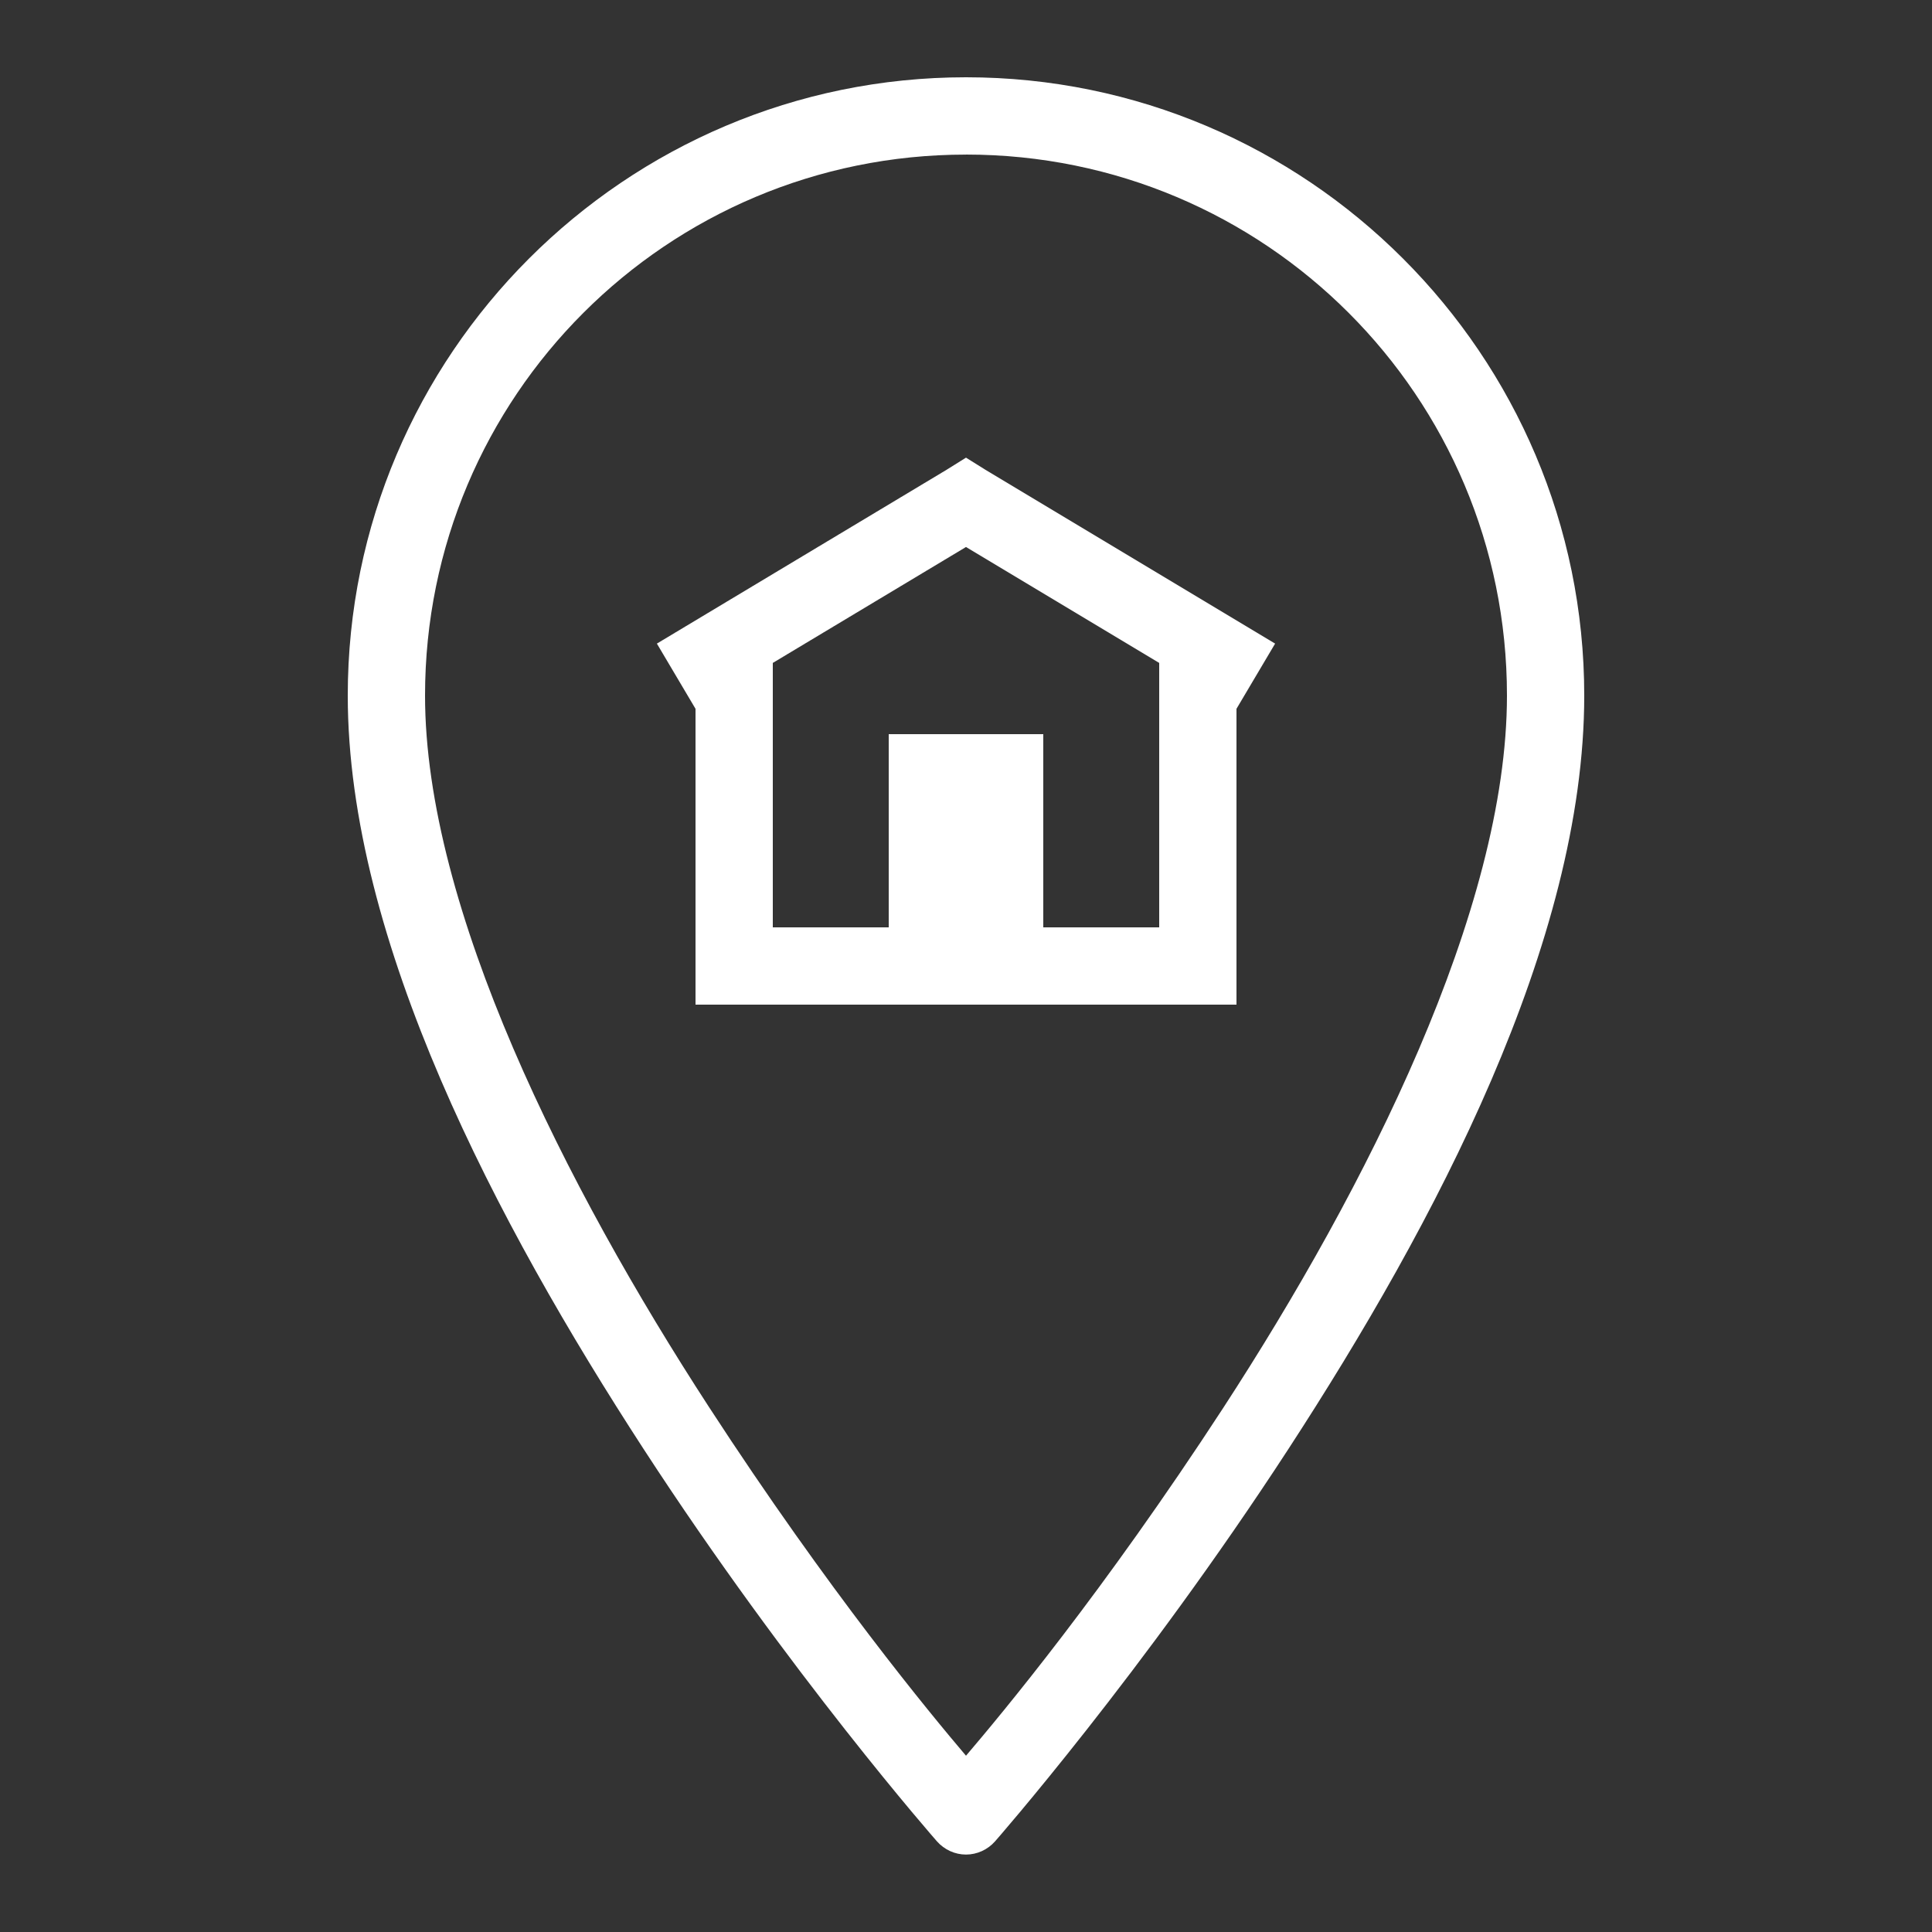 <svg version="1.1" xmlns="http://www.w3.org/2000/svg" xmlns:xlink="http://www.w3.org/1999/xlink" width="25px" height="25px" viewBox="0,0,256,256"><rect x="0" y="0" width="256" height="256" fill="#333333" stroke="none"/><g fill="#ffffff" fill-rule="nonzero" stroke="none" stroke-width="1" stroke-linecap="butt" stroke-linejoin="miter" stroke-miterlimit="10" stroke-dasharray="" stroke-dashoffset="0" font-family="none" font-weight="none" font-size="none" text-anchor="none" style="mix-blend-mode: normal"><g transform="scale(5.12,5.12)"><path d="M25,2c-8.824,0 -16,7.176 -16,16c0,6.344 3.863,13.664 7.656,19.5c3.793,5.836 7.594,10.156 7.594,10.156c0.191,0.215 0.465,0.34 0.75,0.34c0.285,0 0.559,-0.125 0.75,-0.34c0,0 3.801,-4.328 7.594,-10.156c3.793,-5.828 7.656,-13.125 7.656,-19.5c0,-8.824 -7.176,-16 -16,-16zM25,4c7.742,0 14,6.258 14,14c0,5.539 -3.637,12.742 -7.344,18.438c-3.109,4.773 -5.734,7.918 -6.656,9c-0.918,-1.082 -3.543,-4.242 -6.656,-9.031c-3.707,-5.703 -7.344,-12.906 -7.344,-18.406c0,-7.742 6.258,-14 14,-14zM25,11.844l-0.5,0.312l-7.5,4.5l1,1.688v7.656h14v-7.656l1,-1.688l-7.5,-4.5zM25,14.156l5,3v6.844h-3v-5h-4v5h-3v-6.844z"></path></g></g></svg>